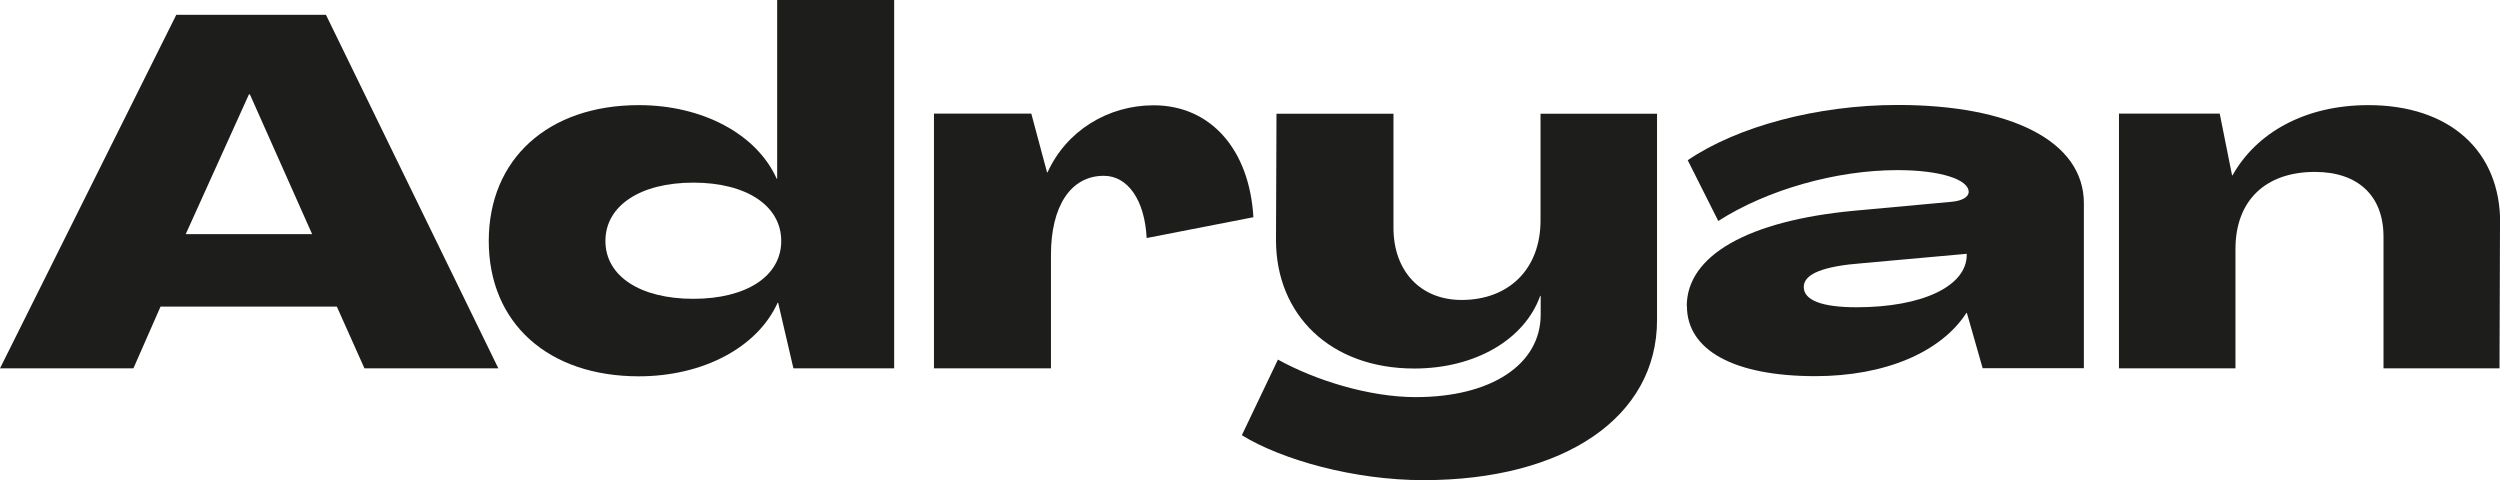 <?xml version="1.0" encoding="UTF-8"?>
<svg id="Laag_1" data-name="Laag 1" xmlns="http://www.w3.org/2000/svg" viewBox="0 0 153.86 29.54">
  <defs>
    <style>
      .cls-1 {
        fill: #1d1d1b;
        stroke-width: 0px;
      }
    </style>
  </defs>
  <path class="cls-1" d="M10.85.91h9.21l10.61,21.76h-8.24l-1.7-3.8h-10.85l-1.67,3.8H0L10.85.91ZM19.21,14.41l-3.83-8.6h-.06l-3.89,8.6h7.78Z"/>
  <path class="cls-1" d="M30.08,14.83c0-5.04,3.65-8.36,9.24-8.36,3.92,0,7.26,1.79,8.48,4.53h.03V0h7.2v22.67h-6.2l-.94-4.04h-.03c-1.25,2.77-4.62,4.53-8.54,4.53-5.59,0-9.24-3.28-9.24-8.33ZM48.08,14.83c0-2.16-2.13-3.59-5.41-3.59s-5.41,1.43-5.41,3.59,2.13,3.56,5.41,3.56,5.41-1.4,5.41-3.56Z"/>
  <path class="cls-1" d="M77.13,13.37l-6.56,1.28c-.12-2.34-1.16-3.83-2.64-3.83-2.04,0-3.25,1.88-3.25,4.86v6.99h-7.2V6.99h5.99l.97,3.62h.03c1.15-2.55,3.71-4.13,6.53-4.13,3.5,0,5.9,2.71,6.14,6.9Z"/>
  <path class="cls-1" d="M76.43,26.78l2.22-4.65c2.31,1.28,5.62,2.31,8.48,2.31,4.65,0,7.69-2.01,7.69-5.08v-1.15h-.03c-.97,2.7-4.01,4.47-7.75,4.47-5.17,0-8.51-3.31-8.51-7.9l.03-7.78h7.2v7.02c0,2.67,1.67,4.44,4.19,4.44,2.92,0,4.86-1.91,4.86-4.89v-6.57h7.17v12.7c0,5.96-5.68,9.85-14.38,9.85-4.26,0-8.72-1.25-11.18-2.77Z"/>
  <path class="cls-1" d="M103.81,18.84c0-3.13,3.8-5.26,10.3-5.87l5.99-.55c.67-.06,1.06-.3,1.06-.61,0-.76-1.73-1.34-4.38-1.34-3.8,0-8.05,1.22-11.03,3.13l-1.88-3.74c3.04-2.07,7.96-3.4,12.92-3.4,6.9,0,11.46,2.19,11.46,6.05v10.15h-6.23l-.97-3.4h-.03c-1.55,2.4-4.98,3.89-9.3,3.89-4.98,0-7.9-1.58-7.9-4.32ZM121.04,15.68v-.06l-6.44.58c-2.34.18-3.59.64-3.59,1.46s1.12,1.25,3.25,1.25c4.07,0,6.78-1.31,6.78-3.22Z"/>
  <path class="cls-1" d="M153.86,13.8l-.03,8.87h-7.14v-8.11c0-2.49-1.55-3.98-4.22-3.98-3.04,0-4.89,1.76-4.89,4.74v7.35h-7.17V6.99h6.2l.76,3.8h.03c1.46-2.61,4.44-4.32,8.36-4.32,4.98,0,8.15,2.8,8.11,7.32Z"/>
</svg>